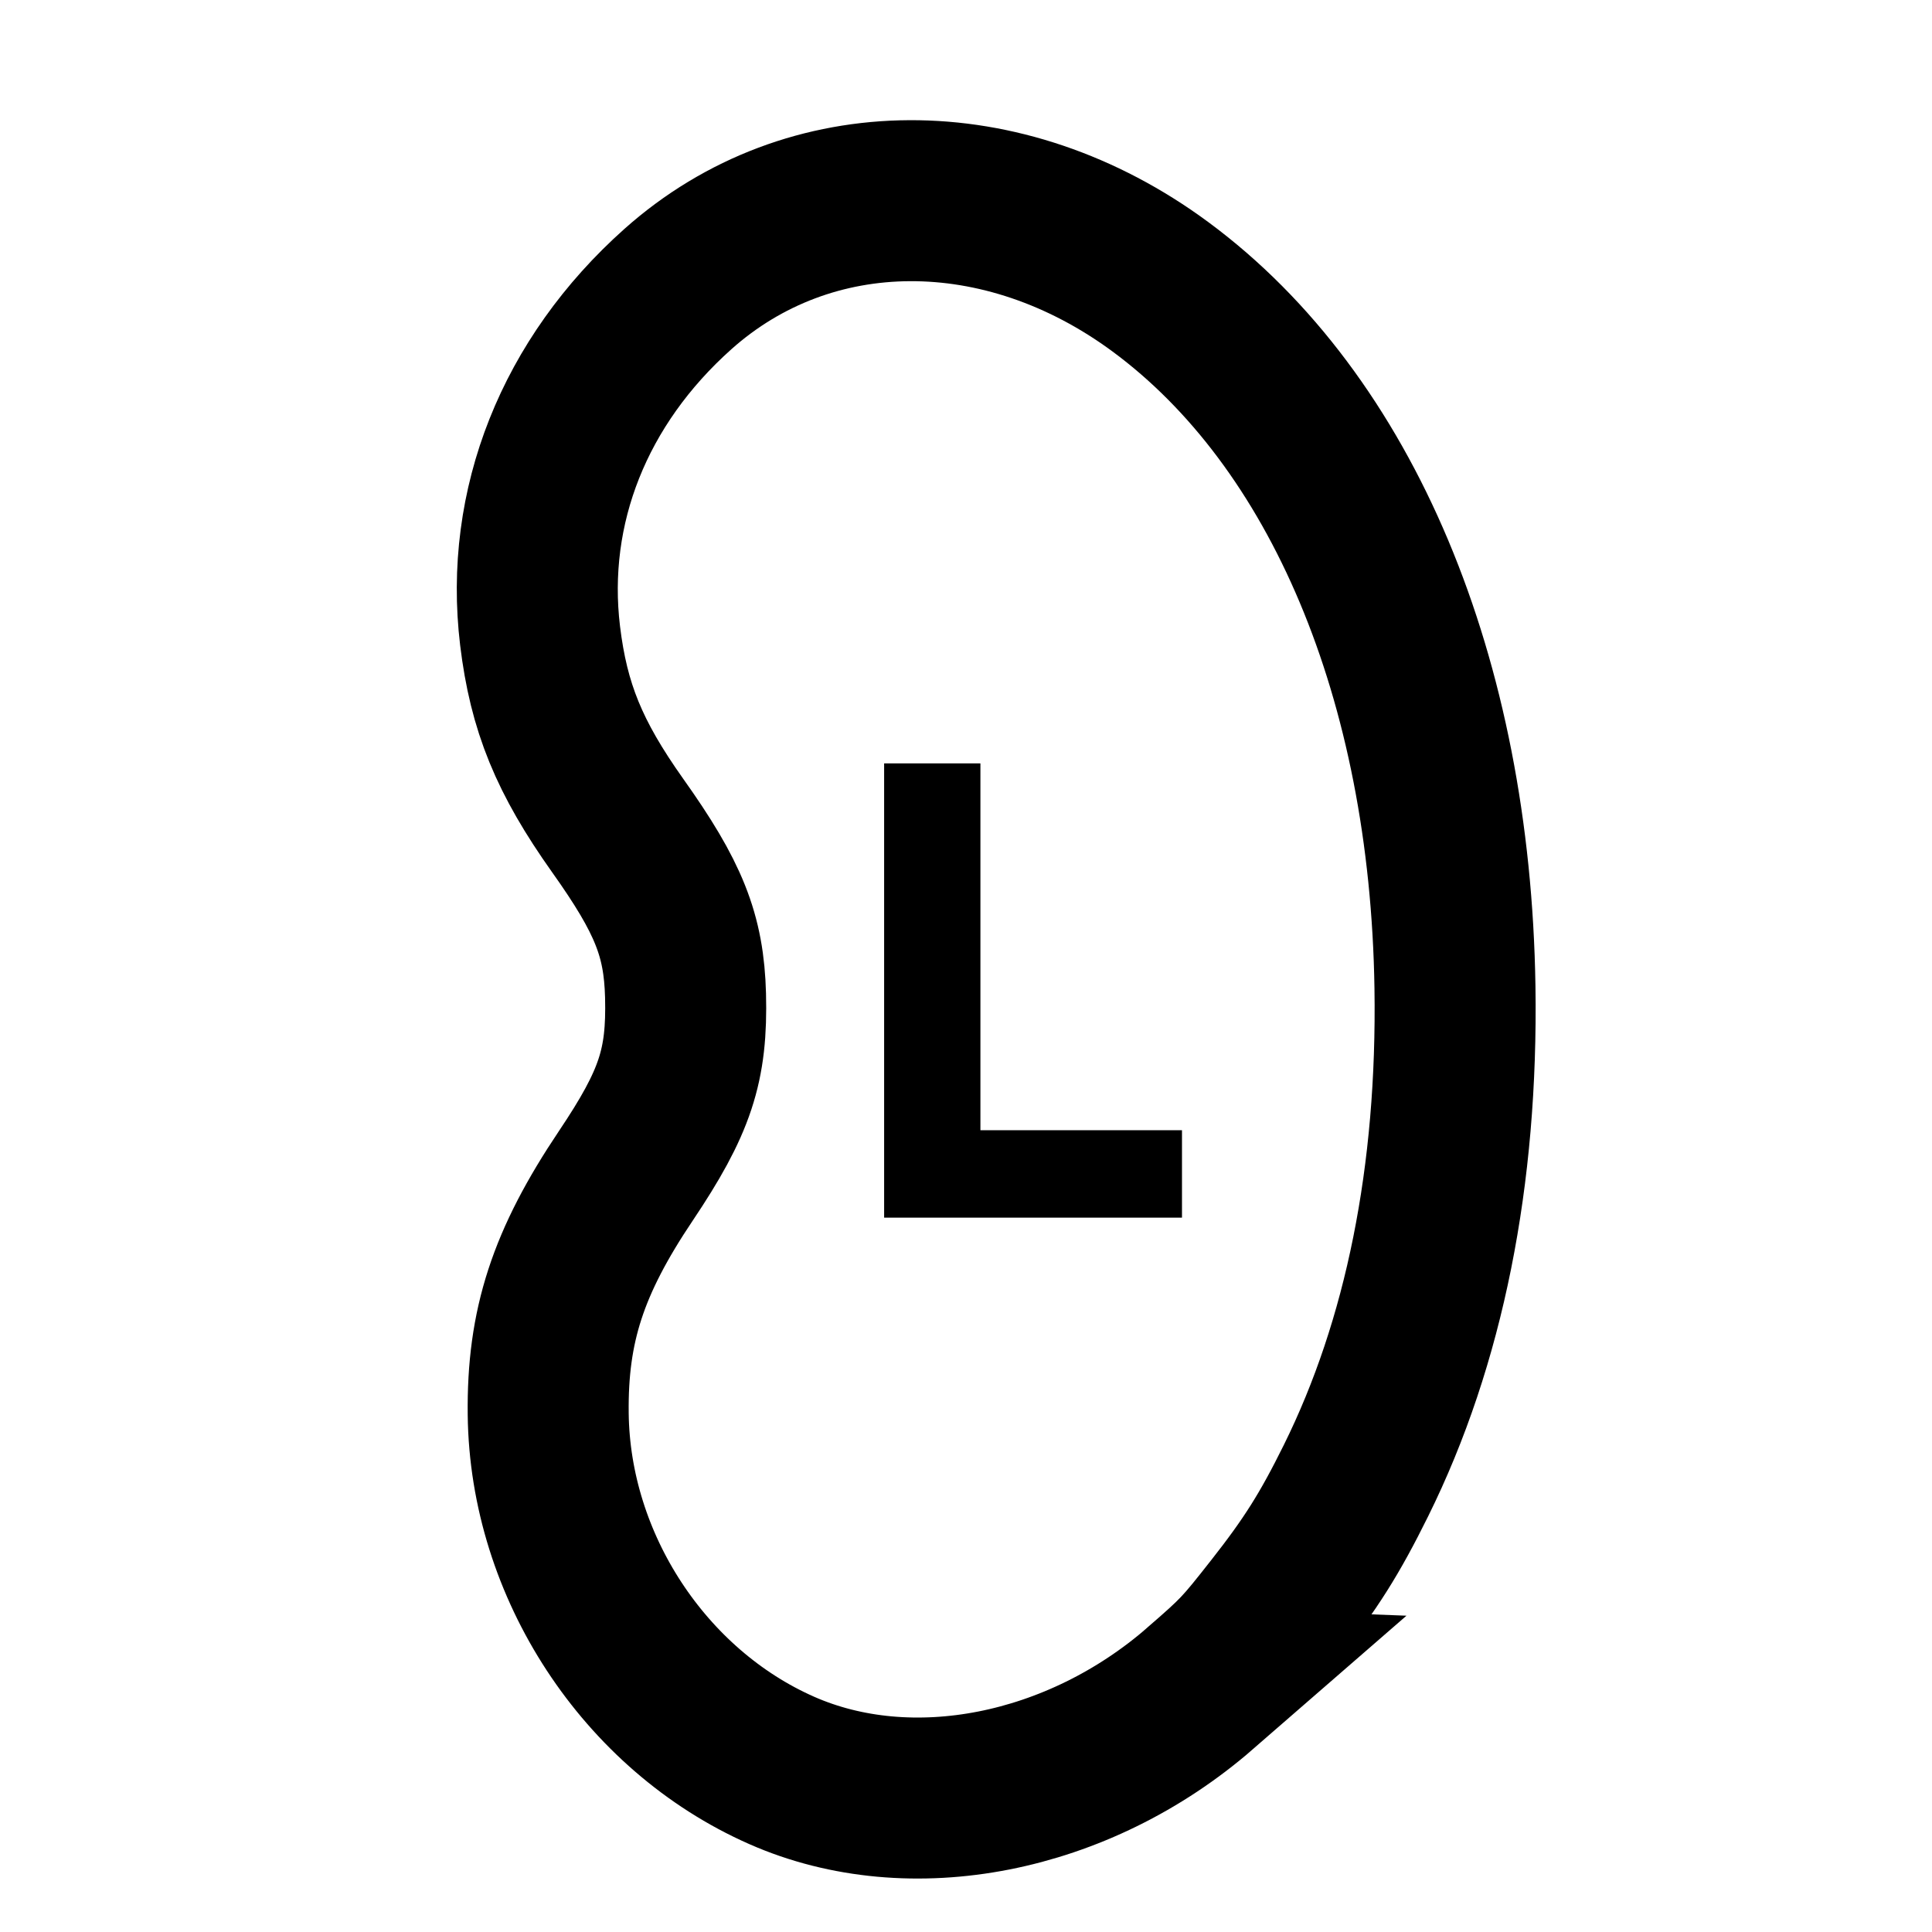 <?xml version="1.0" encoding="UTF-8" standalone="no"?>
<!-- Created with Inkscape (http://www.inkscape.org/) -->

<svg
   width="24mm"
   height="24mm"
   viewBox="0 0 24 24"
   version="1.1"
   id="svg7609"
   inkscape:version="1.1.1 (3bf5ae0d25, 2021-09-20)"
   sodipodi:docname="ic_galaxy_buds_live_l.svg"
   xmlns:inkscape="http://www.inkscape.org/namespaces/inkscape"
   xmlns:sodipodi="http://sodipodi.sourceforge.net/DTD/sodipodi-0.dtd"
   xmlns="http://www.w3.org/2000/svg"
   xmlns:svg="http://www.w3.org/2000/svg">
  <sodipodi:namedview
     id="namedview7611"
     pagecolor="#ffffff"
     bordercolor="#666666"
     borderopacity="1.0"
     inkscape:pageshadow="2"
     inkscape:pageopacity="0.0"
     inkscape:pagecheckerboard="0"
     inkscape:document-units="mm"
     showgrid="false"
     fit-margin-left="3"
     fit-margin-right="3"
     fit-margin-bottom="2"
     fit-margin-top="2"
     inkscape:zoom="3.5931104"
     inkscape:cx="61.645754"
     inkscape:cy="88.363553"
     inkscape:window-width="1920"
     inkscape:window-height="1035"
     inkscape:window-x="0"
     inkscape:window-y="45"
     inkscape:window-maximized="1"
     inkscape:current-layer="layer1" />
  <defs
     id="defs7606" />
  <g
     inkscape:label="Layer 1"
     inkscape:groupmode="layer"
     id="layer1"
     transform="translate(1.15,4.094)">
    <g
       aria-label="L"
       id="text23582"
       style="font-size:7.056px;line-height:124%;font-family:Sans;-inkscape-font-specification:Sans;letter-spacing:0px;word-spacing:0px;stroke:#000000;stroke-width:0.5;stroke-miterlimit:4;stroke-dasharray:none"
       transform="translate(3.175)">
      <path
         d="M 6.908,5.639 H 7.604 V 10.196 H 10.108 V 10.782 H 6.908 Z"
         id="path24331"
         style="stroke-width:0.5;stroke-miterlimit:4;stroke-dasharray:none" />
    </g>
    <path
       style="fill:none;stroke:#000000;stroke-width:2;stroke-miterlimit:4;stroke-dasharray:none;stroke-opacity:1"
       d="M 13.76,16.879 C 12.243,18.198 10.165,18.606 8.561,17.899 6.855,17.147 5.681,15.355 5.66,13.471 5.647,12.376 5.905,11.584 6.624,10.513 7.239,9.595 7.388,9.144 7.366,8.272 7.346,7.524 7.158,7.054 6.523,6.161 5.92,5.311 5.667,4.693 5.559,3.803 5.366,2.198 5.984,0.645 7.272,-0.504 c 1.629,-1.452 4.047,-1.464 5.992,-0.028 2.256,1.665 3.601,4.863 3.66,8.701 0.036,2.343 -0.38,4.415 -1.23,6.131 -0.326,0.659 -0.561,1.031 -1.009,1.601 -0.41,0.522 -0.45,0.564 -0.926,0.978 z"
       id="path11168" />
  </g>
  <g
     inkscape:groupmode="layer"
     id="layer2"
     inkscape:label="trace"
     transform="translate(-2.85,0.095)" />
</svg>
